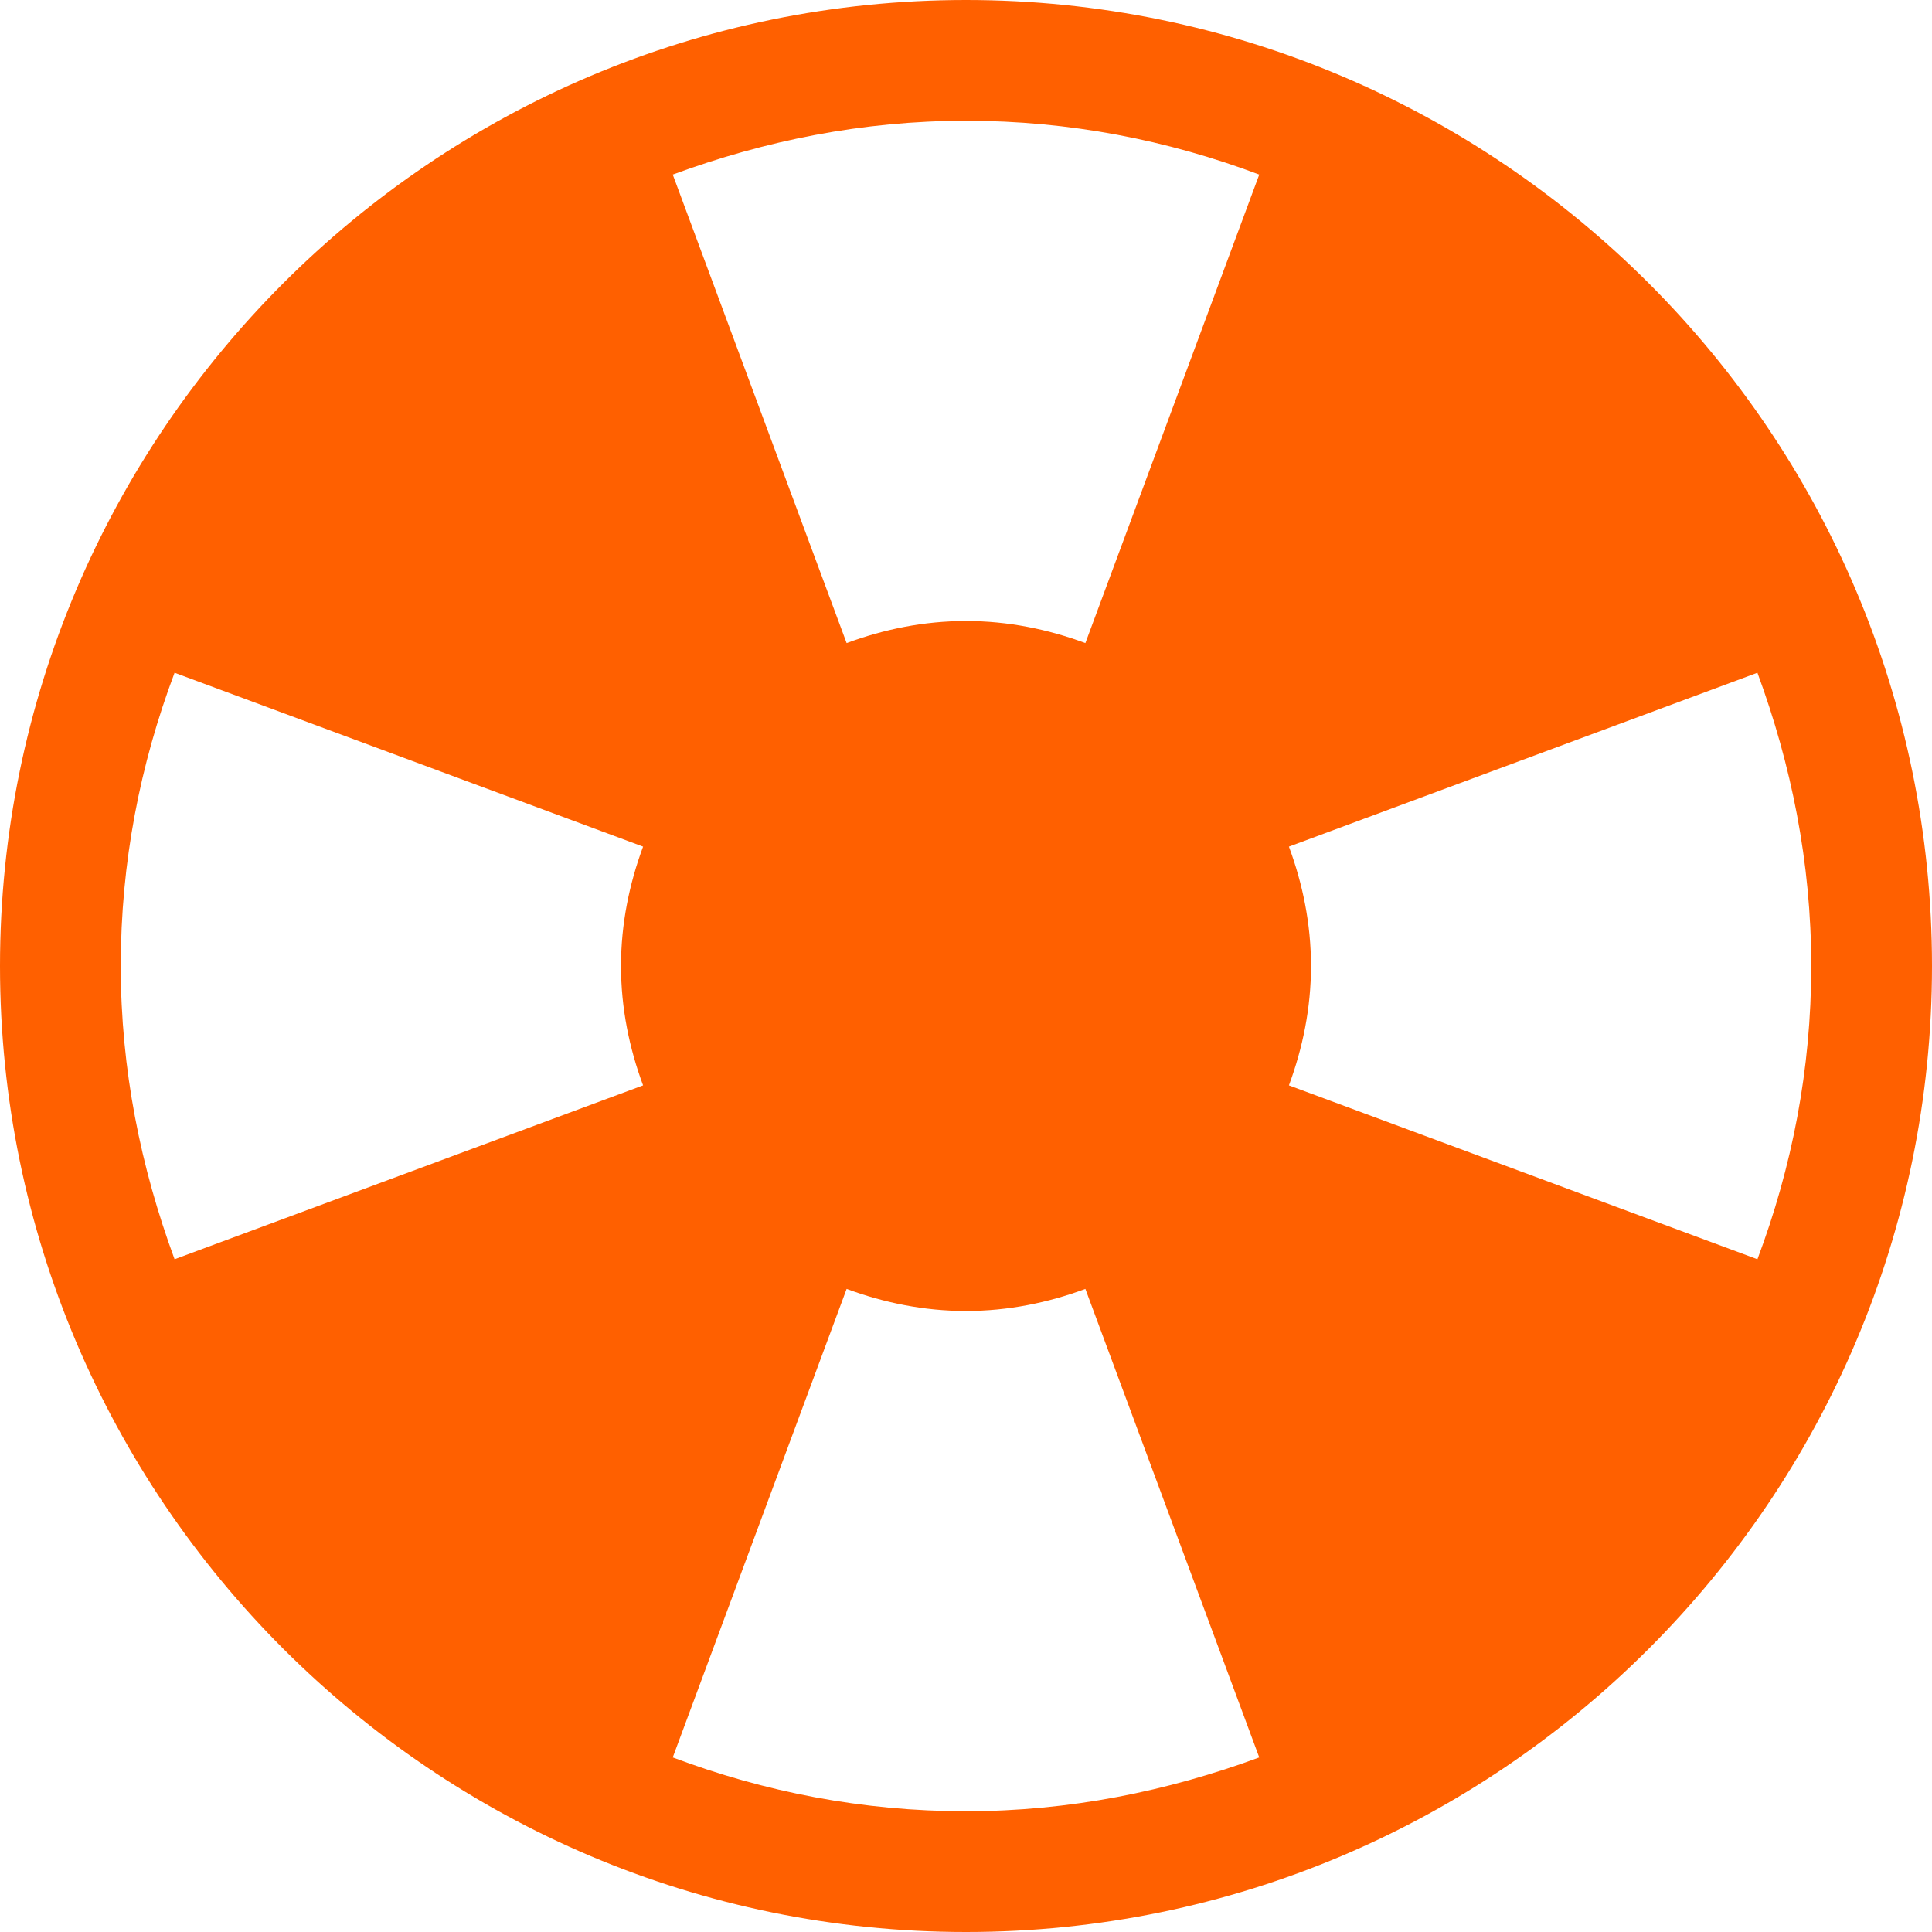 <?xml version="1.0" encoding="UTF-8"?><svg id="Layer_2" xmlns="http://www.w3.org/2000/svg" viewBox="0 0 28 28"><defs><style>.cls-1{fill:#ff6000;}</style></defs><g id="Layer_1-2"><path class="cls-1" d="M14,0C6.28,0,0,6.28,0,14s6.28,14,14,14,14-6.28,14-14S21.72,0,14,0Zm12.25,14c0,1.5-.28,2.92-.78,4.25l-6.79-2.52c.2-.54,.32-1.12,.32-1.73s-.12-1.19-.32-1.73l6.79-2.52c.49,1.33,.78,2.75,.78,4.25ZM1.75,14c0-1.5,.28-2.92,.78-4.25l6.79,2.52c-.2,.54-.32,1.12-.32,1.73s.12,1.19,.32,1.73l-6.79,2.52c-.49-1.33-.78-2.75-.78-4.25ZM18.25,2.53l-2.52,6.79c-.54-.2-1.12-.32-1.73-.32s-1.19,.12-1.73,.32l-2.52-6.79c1.33-.49,2.75-.78,4.25-.78s2.92,.28,4.25,.78Zm-5.98,16.15c.54,.2,1.12,.32,1.73,.32s1.19-.12,1.73-.32l2.52,6.79c-1.33,.49-2.75,.78-4.25,.78s-2.92-.28-4.25-.78l2.52-6.79Z"/></g></svg>